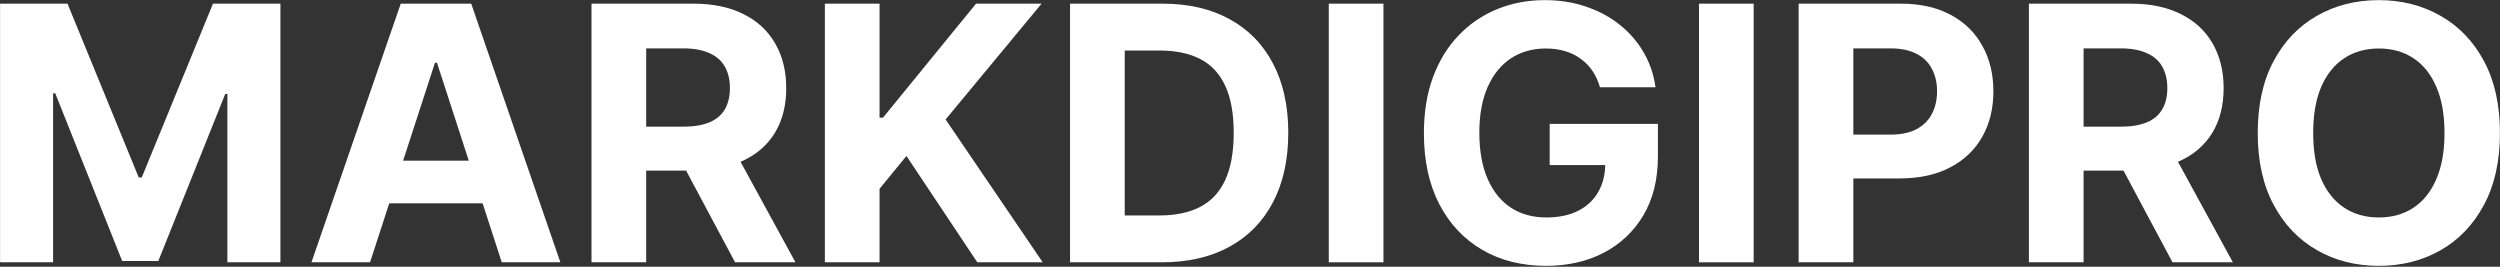 <svg xmlns="http://www.w3.org/2000/svg" width="1406" height="150" viewBox="0 0 1406 150" fill="none"><rect x="0" y="0" width="1406" height="150" fill="#333333" stroke="none"/><path d="M1405.97 74.787C1405.97 90.649 1402.96 104.143 1396.95 115.27C1390.98 126.397 1382.84 134.896 1372.52 140.767C1362.24 146.591 1350.69 149.503 1337.86 149.503C1324.93 149.503 1313.33 146.568 1303.06 140.696C1292.78 134.825 1284.66 126.326 1278.7 115.199C1272.73 104.072 1269.75 90.602 1269.75 74.787C1269.75 58.925 1272.73 45.431 1278.7 34.304C1284.66 23.177 1292.78 14.702 1303.06 8.878C1313.33 3.007 1324.93 0.071 1337.86 0.071C1350.69 0.071 1362.24 3.007 1372.52 8.878C1382.84 14.702 1390.98 23.177 1396.95 34.304C1402.96 45.431 1405.97 58.925 1405.97 74.787ZM1374.79 74.787C1374.79 64.513 1373.25 55.848 1370.17 48.793C1367.14 41.738 1362.86 36.388 1357.32 32.742C1351.78 29.096 1345.29 27.273 1337.86 27.273C1330.43 27.273 1323.94 29.096 1318.4 32.742C1312.86 36.388 1308.55 41.738 1305.47 48.793C1302.44 55.848 1300.93 64.513 1300.93 74.787C1300.93 85.062 1302.44 93.727 1305.47 100.782C1308.55 107.836 1312.86 113.187 1318.4 116.833C1323.94 120.478 1330.43 122.301 1337.86 122.301C1345.29 122.301 1351.78 120.478 1357.32 116.833C1362.86 113.187 1367.14 107.836 1370.17 100.782C1373.25 93.727 1374.79 85.062 1374.79 74.787Z" fill="white"></path><path d="M1141.05 147.515V2.061H1198.44C1209.43 2.061 1218.8 4.026 1226.57 7.955C1234.38 11.838 1240.32 17.354 1244.39 24.504C1248.51 31.606 1250.57 39.963 1250.57 49.575C1250.57 59.234 1248.49 67.543 1244.32 74.504C1240.15 81.417 1234.12 86.72 1226.21 90.413C1218.35 94.106 1208.83 95.953 1197.66 95.953H1159.24V71.237H1192.69C1198.56 71.237 1203.44 70.432 1207.32 68.822C1211.2 67.212 1214.09 64.797 1215.98 61.578C1217.92 58.358 1218.9 54.357 1218.9 49.575C1218.9 44.745 1217.92 40.673 1215.98 37.359C1214.09 34.044 1211.18 31.535 1207.25 29.83C1203.37 28.078 1198.46 27.203 1192.55 27.203H1171.81V147.515H1141.05ZM1219.61 81.322L1255.76 147.515H1221.81L1186.44 81.322H1219.61Z" fill="white"></path><path d="M1011.56 147.515V2.061H1068.95C1079.98 2.061 1089.38 4.168 1097.14 8.382C1104.91 12.548 1110.83 18.348 1114.9 25.782C1119.02 33.169 1121.08 41.691 1121.08 51.35C1121.08 61.009 1119 69.532 1114.83 76.918C1110.66 84.305 1104.63 90.058 1096.72 94.177C1088.86 98.296 1079.34 100.356 1068.17 100.356H1031.59V75.711H1063.2C1069.11 75.711 1073.99 74.693 1077.83 72.657C1081.71 70.574 1084.6 67.709 1086.49 64.063C1088.43 60.37 1089.4 56.133 1089.4 51.35C1089.4 46.521 1088.43 42.307 1086.49 38.708C1084.6 35.062 1081.71 32.245 1077.83 30.257C1073.94 28.221 1069.02 27.203 1063.05 27.203H1042.32V147.515H1011.56Z" fill="white"></path><path d="M986.261 2.061V147.515H955.508V2.061H986.261Z" fill="white"></path><path d="M899.808 49.077C898.814 45.62 897.417 42.567 895.618 39.915C893.819 37.216 891.617 34.944 889.013 33.097C886.456 31.203 883.521 29.759 880.206 28.765C876.939 27.77 873.317 27.273 869.34 27.273C861.906 27.273 855.372 29.12 849.737 32.813C844.15 36.506 839.794 41.88 836.669 48.935C833.544 55.943 831.982 64.513 831.982 74.645C831.982 84.778 833.521 93.395 836.598 100.497C839.676 107.6 844.032 113.021 849.666 116.762C855.301 120.455 861.953 122.301 869.624 122.301C876.584 122.301 882.526 121.07 887.451 118.608C892.422 116.099 896.21 112.571 898.814 108.026C901.466 103.48 902.791 98.106 902.791 91.904L909.041 92.827H871.541V69.674H932.408V87.997C932.408 100.782 929.709 111.766 924.311 120.952C918.914 130.09 911.48 137.145 902.01 142.117C892.54 147.041 881.698 149.503 869.482 149.503C855.845 149.503 843.866 146.496 833.544 140.483C823.222 134.423 815.173 125.829 809.396 114.702C803.667 103.528 800.803 90.27 800.803 74.929C800.803 63.139 802.507 52.628 805.916 43.395C809.373 34.115 814.202 26.255 820.405 19.816C826.608 13.376 833.828 8.476 842.067 5.114C850.306 1.752 859.231 0.071 868.843 0.071C877.081 0.071 884.752 1.279 891.854 3.693C898.956 6.061 905.254 9.423 910.746 13.779C916.286 18.135 920.807 23.319 924.311 29.333C927.815 35.299 930.064 41.88 931.058 49.077H899.808Z" fill="white"></path><path d="M778.058 2.061V147.515H747.305V2.061H778.058Z" fill="white"></path><path d="M653.359 147.515H601.797V2.061H653.786C668.416 2.061 681.011 4.972 691.57 10.796C702.128 16.573 710.249 24.883 715.93 35.725C721.66 46.568 724.524 59.542 724.524 74.646C724.524 89.797 721.66 102.818 715.93 113.708C710.249 124.598 702.081 132.955 691.428 138.779C680.821 144.603 668.132 147.515 653.359 147.515ZM632.55 121.166H652.081C661.172 121.166 668.819 119.556 675.021 116.336C681.271 113.069 685.959 108.026 689.084 101.208C692.256 94.343 693.842 85.489 693.842 74.646C693.842 63.898 692.256 55.114 689.084 48.296C685.959 41.478 681.295 36.459 675.092 33.239C668.89 30.02 661.243 28.41 652.152 28.41H632.55V121.166Z" fill="white"></path><path d="M463.906 147.515V2.061H494.659V66.194H496.577L548.92 2.061H585.781L531.804 67.188L586.42 147.515H549.631L509.787 87.714L494.659 106.18V147.515H463.906Z" fill="white"></path><path d="M332.656 147.515V2.061H390.043C401.027 2.061 410.402 4.026 418.168 7.955C425.98 11.838 431.922 17.354 435.994 24.504C440.114 31.606 442.173 39.963 442.173 49.575C442.173 59.234 440.09 67.543 435.923 74.504C431.757 81.417 425.72 86.72 417.812 90.413C409.953 94.106 400.436 95.953 389.261 95.953H350.838V71.237H384.29C390.161 71.237 395.038 70.432 398.92 68.822C402.803 67.212 405.691 64.797 407.585 61.578C409.526 58.358 410.497 54.357 410.497 49.575C410.497 44.745 409.526 40.673 407.585 37.359C405.691 34.044 402.779 31.535 398.849 29.83C394.967 28.078 390.066 27.203 384.148 27.203H363.409V147.515H332.656ZM411.207 81.322L447.358 147.515H413.409L378.04 81.322H411.207Z" fill="white"></path><path d="M208.117 147.515H175.162L225.375 2.061H265.006L315.148 147.515H282.193L245.759 35.299H244.622L208.117 147.515ZM206.057 90.342H283.898V114.347H206.057V90.342Z" fill="white"></path><path d="M0.039 2.061H37.965L78.022 99.788H79.727L119.783 2.061H157.71V147.515H127.88V52.842H126.673L89.031 146.805H68.718L31.076 52.487H29.869V147.515H0.039V2.061Z" fill="white"></path></svg>